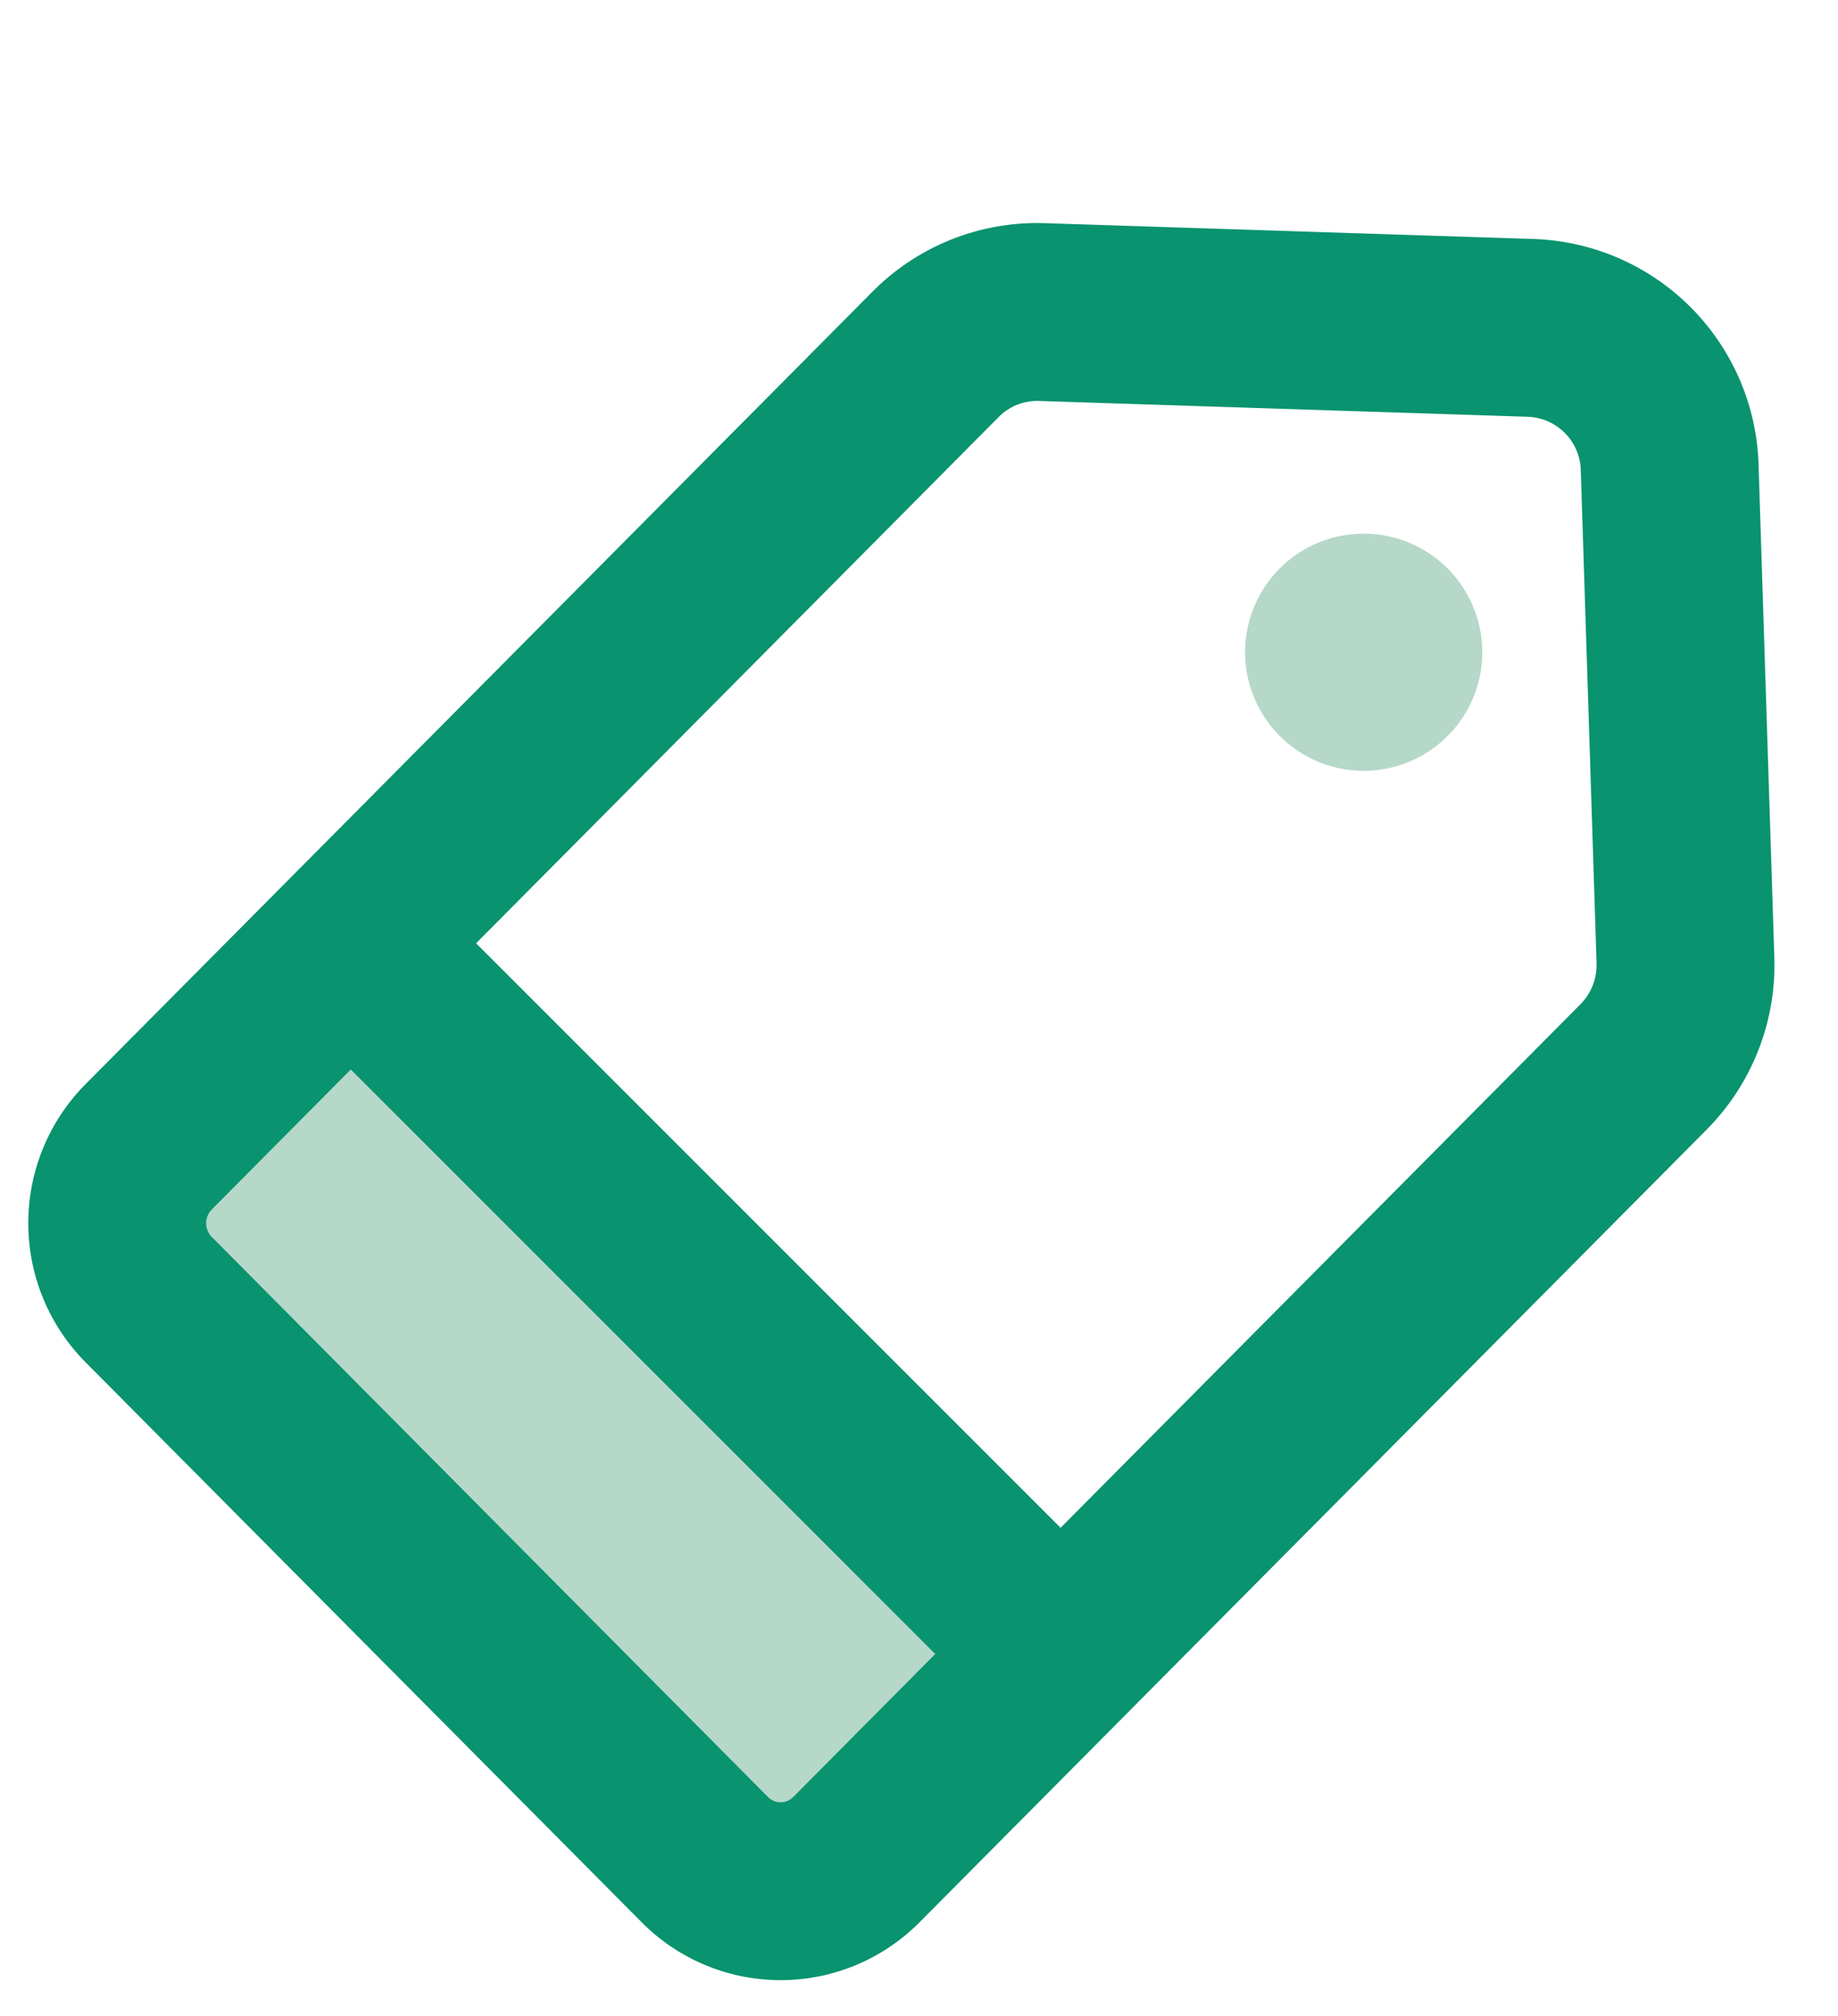 <svg width="31" height="34" viewBox="0 0 31 34" fill="none" xmlns="http://www.w3.org/2000/svg">
    <path d="m5.5 16.5-4.5 4L13.5 32l4.5-3L5.5 16.5z" fill="#B5D8C9"/>
    <path d="m11.887 31.363-9.38-9.445a1.83 1.83 0 0 1 0-2.576L15.781 5.975a2.41 2.41 0 0 1 1.789-.712l8.251.267a2.427 2.427 0 0 1 2.34 2.356l.266 8.309a2.445 2.445 0 0 1-.707 1.8L14.445 31.363a1.8 1.8 0 0 1-2.558 0zM6 16l11.5 11.5" stroke="#09936F" stroke-width="3" stroke-miterlimit="10" stroke-linecap="round" stroke-linejoin="round"/>
    <path d="M23 13a2 2 0 1 0 0-4 2 2 0 0 0 0 4z" fill="#B5D8C9"/>
</svg>
